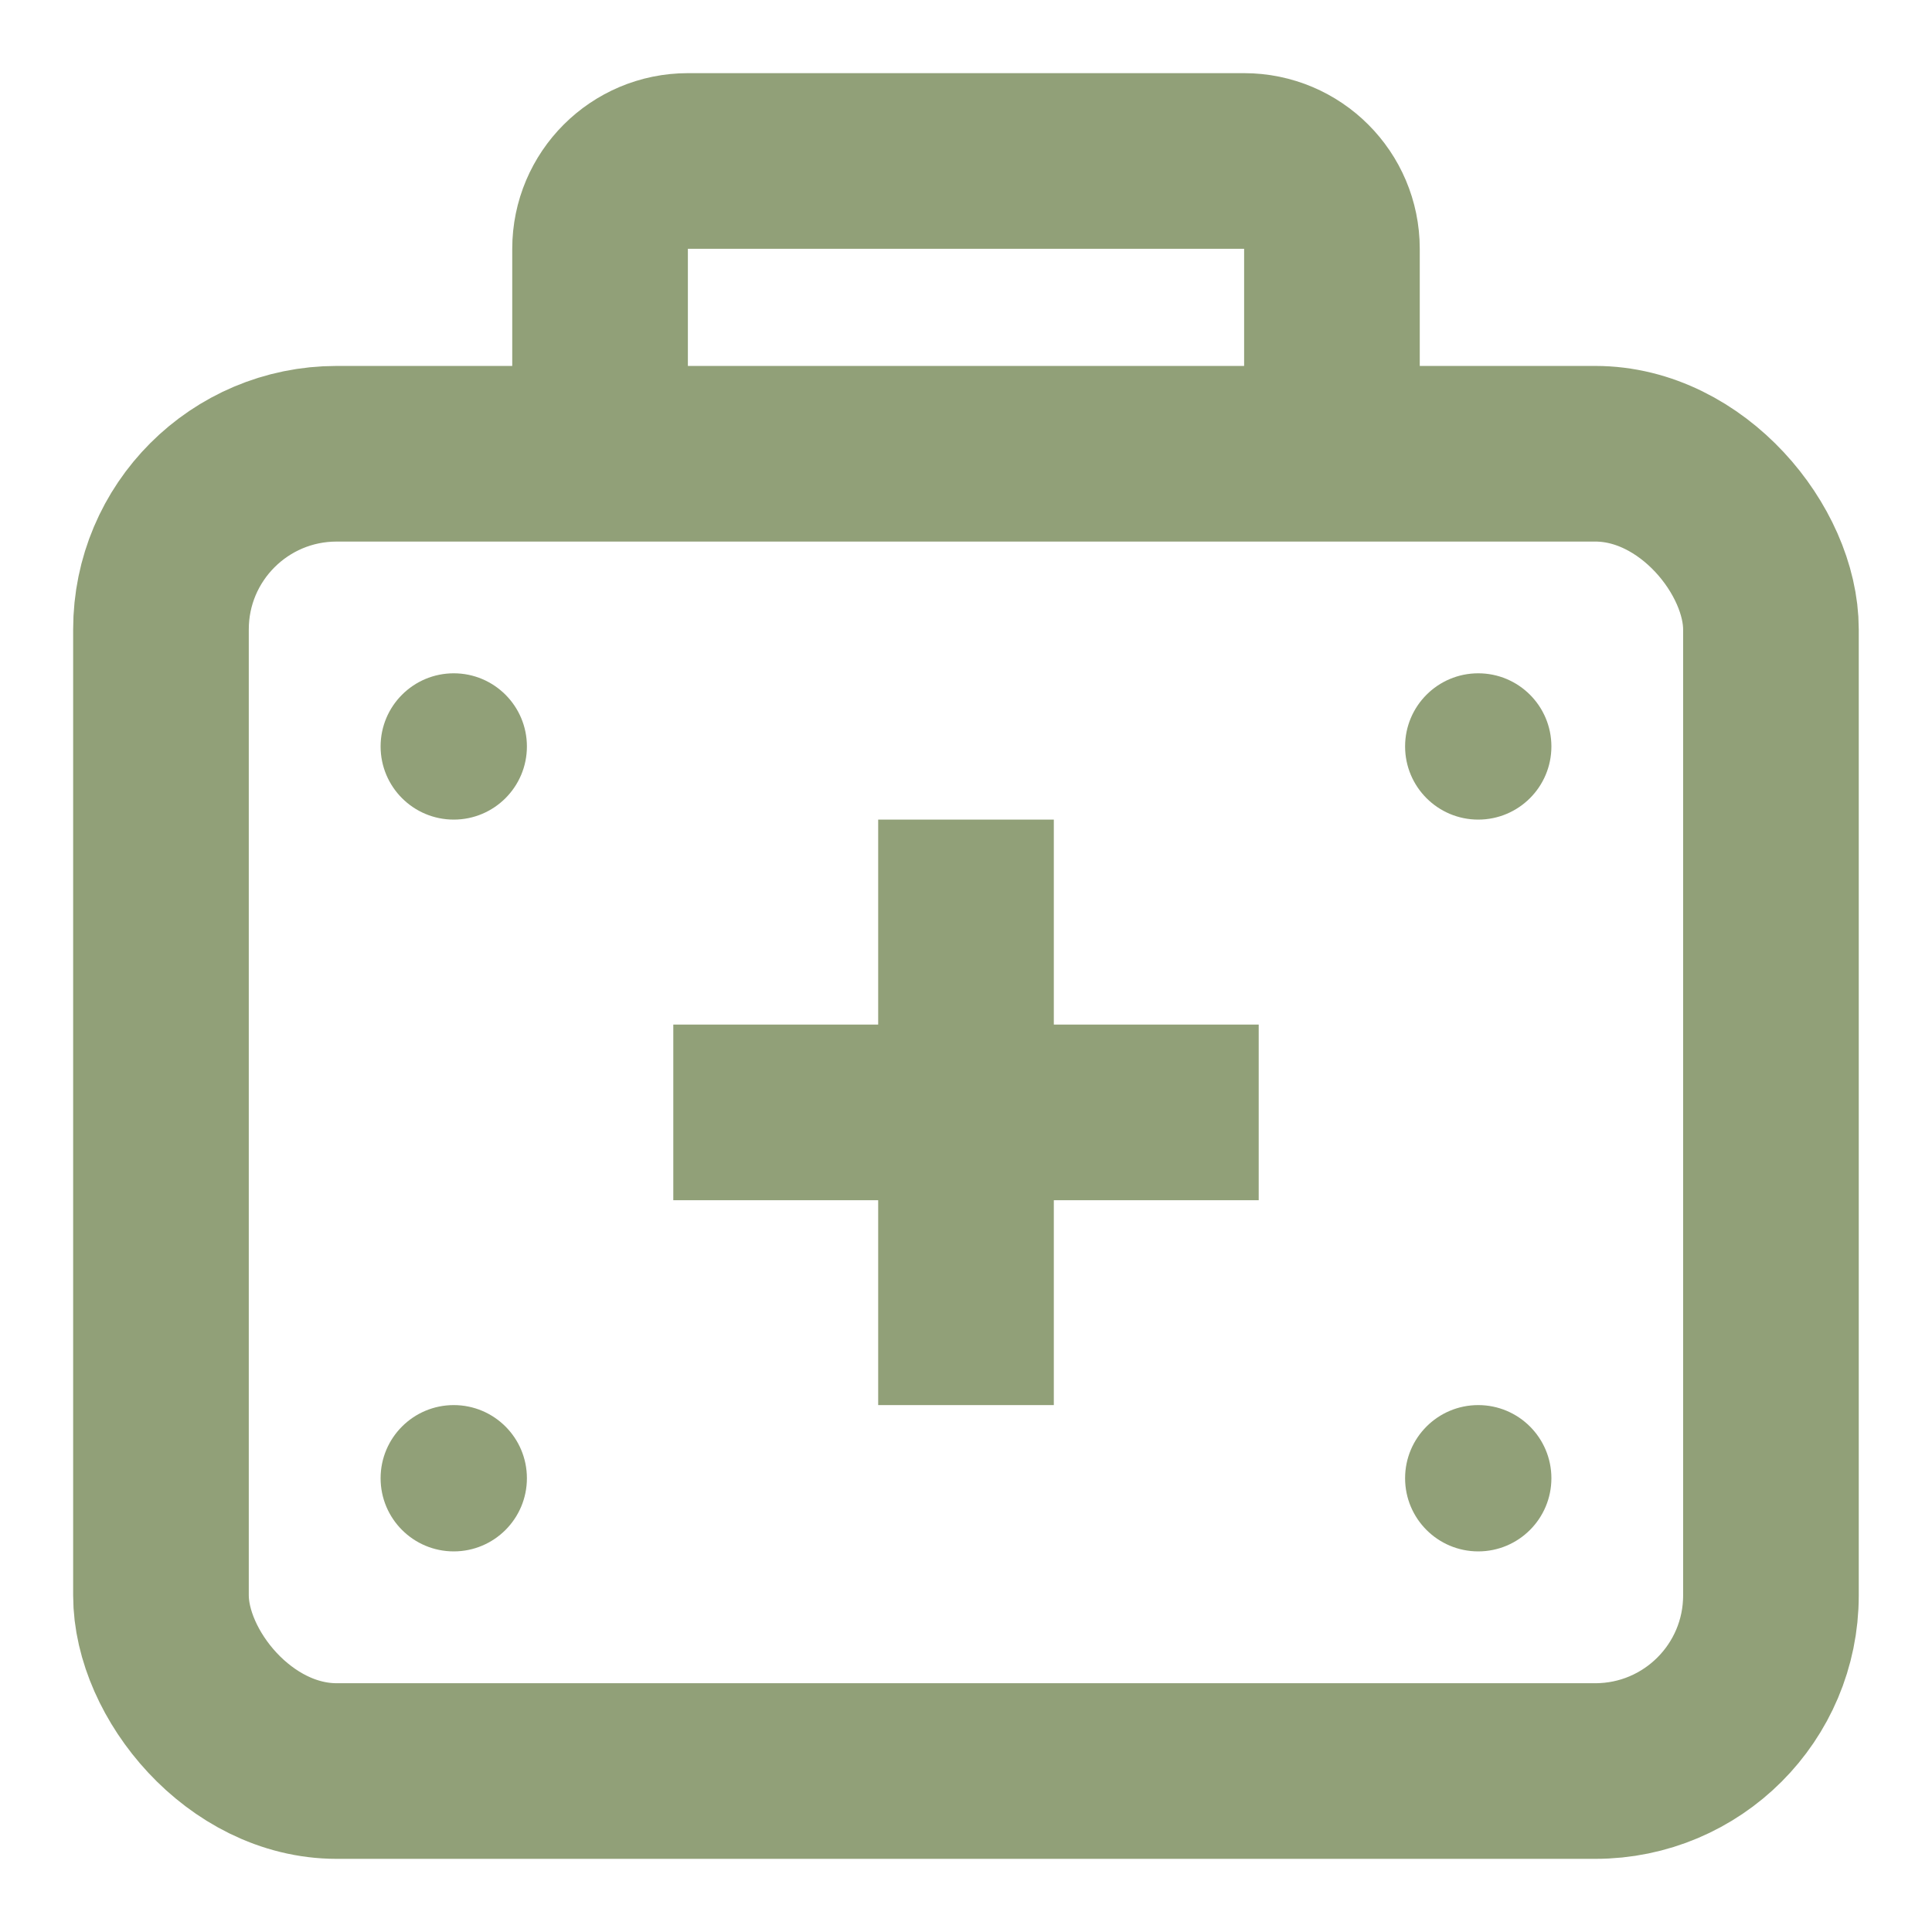 <svg width="22" height="22" viewBox="0 0 22 22" fill="none" xmlns="http://www.w3.org/2000/svg">
<rect x="1.833" y="5.167" width="18.333" height="15" rx="2" stroke="#91A078" stroke-width="2"/>
<path d="M6.833 5.167V2.833C6.833 2.281 7.281 1.833 7.833 1.833H14.167C14.719 1.833 15.167 2.281 15.167 2.833V5.167" stroke="#91A078" stroke-width="2"/>
<path d="M11 9.333V16" stroke="#91A078" stroke-width="2"/>
<path d="M14.333 12.667L7.667 12.667" stroke="#91A078" stroke-width="2"/>
<ellipse cx="5.167" cy="8.5" rx="0.833" ry="0.833" fill="#91A078"/>
<ellipse cx="16.833" cy="8.5" rx="0.833" ry="0.833" fill="#91A078"/>
<ellipse cx="5.167" cy="16.833" rx="0.833" ry="0.833" fill="#91A078"/>
<circle cx="16.833" cy="16.833" r="0.833" fill="#91A078"/>
</svg>
